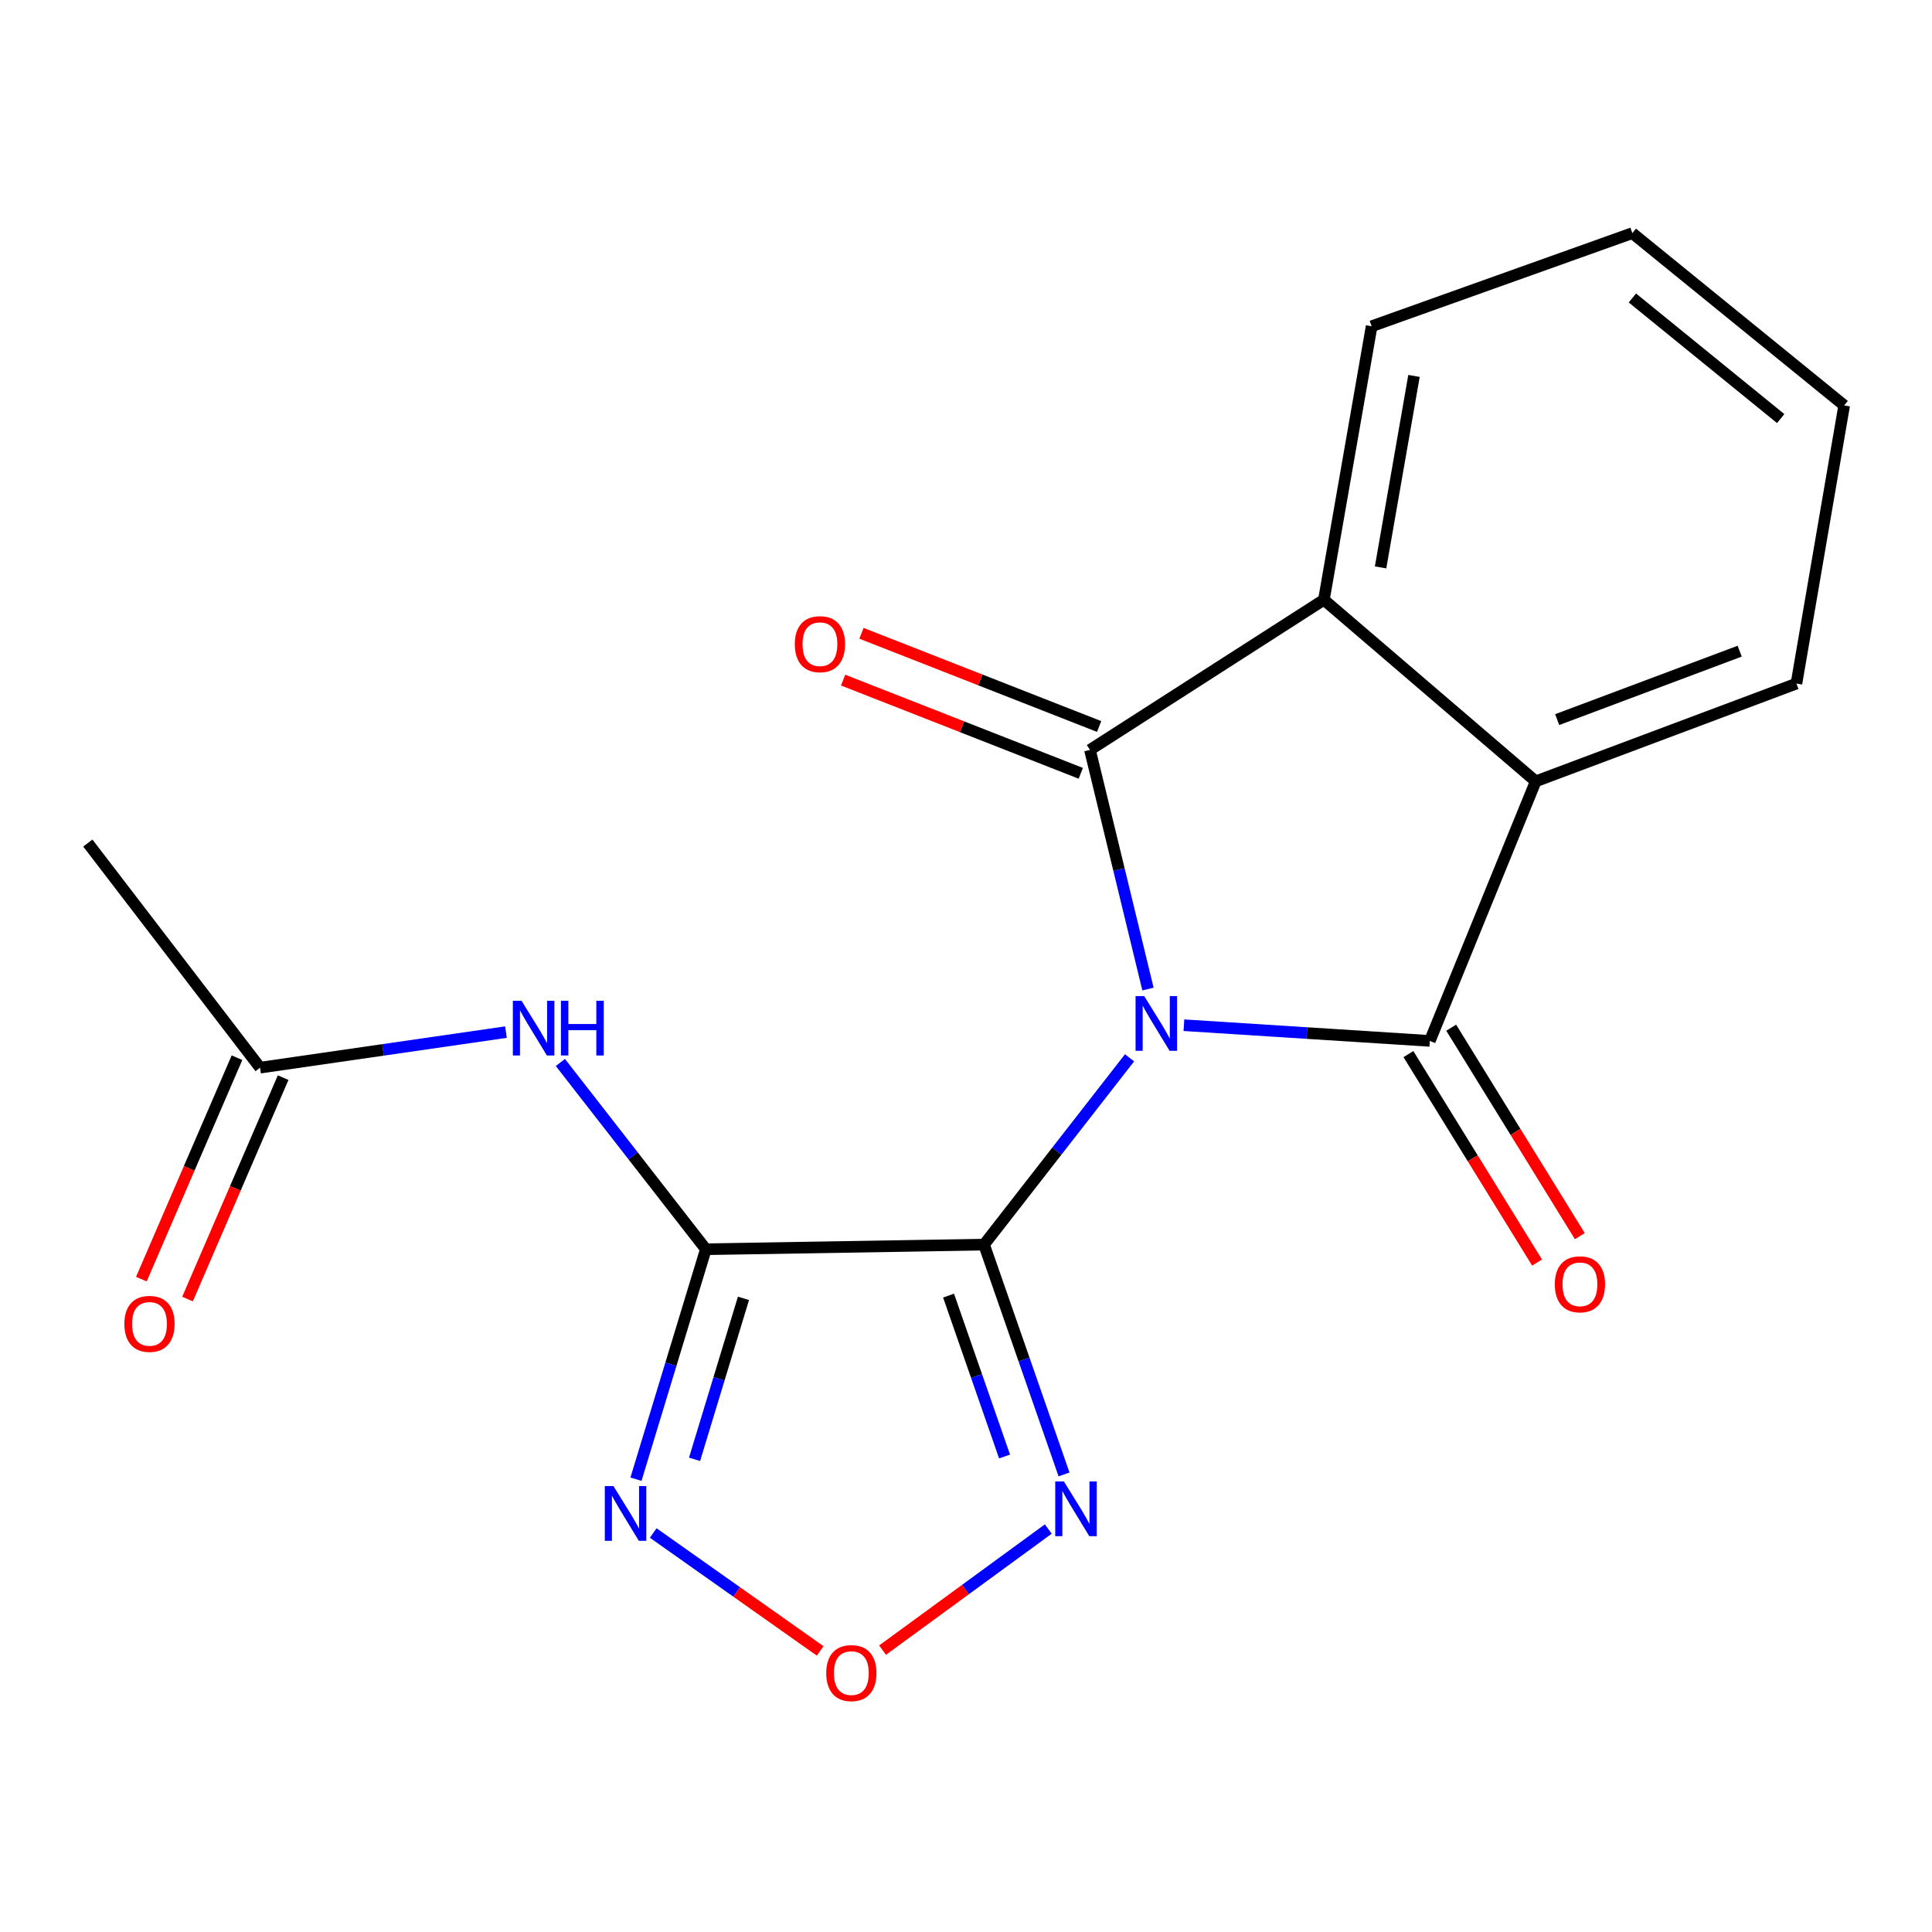 <?xml version='1.0' encoding='iso-8859-1'?>
<svg version='1.1' baseProfile='full'
              xmlns='http://www.w3.org/2000/svg'
                      xmlns:rdkit='http://www.rdkit.org/xml'
                      xmlns:xlink='http://www.w3.org/1999/xlink'
                  xml:space='preserve'
width='1000px' height='1000px' viewBox='0 0 1000 1000'>
<!-- END OF HEADER -->
<rect style='opacity:1.0;fill:#FFFFFF;stroke:none' width='1000' height='1000' x='0' y='0'> </rect>
<path class='bond-0' d='M 584.651,547.524 L 546.995,595.864' style='fill:none;fill-rule:evenodd;stroke:#0000FF;stroke-width:6px;stroke-linecap:butt;stroke-linejoin:miter;stroke-opacity:1' />
<path class='bond-0' d='M 546.995,595.864 L 509.339,644.204' style='fill:none;fill-rule:evenodd;stroke:#000000;stroke-width:6px;stroke-linecap:butt;stroke-linejoin:miter;stroke-opacity:1' />
<path class='bond-1' d='M 612.794,530.648 L 676.43,534.71' style='fill:none;fill-rule:evenodd;stroke:#0000FF;stroke-width:6px;stroke-linecap:butt;stroke-linejoin:miter;stroke-opacity:1' />
<path class='bond-1' d='M 676.43,534.71 L 740.067,538.771' style='fill:none;fill-rule:evenodd;stroke:#000000;stroke-width:6px;stroke-linecap:butt;stroke-linejoin:miter;stroke-opacity:1' />
<path class='bond-2' d='M 594.189,511.934 L 579.174,450.041' style='fill:none;fill-rule:evenodd;stroke:#0000FF;stroke-width:6px;stroke-linecap:butt;stroke-linejoin:miter;stroke-opacity:1' />
<path class='bond-2' d='M 579.174,450.041 L 564.159,388.148' style='fill:none;fill-rule:evenodd;stroke:#000000;stroke-width:6px;stroke-linecap:butt;stroke-linejoin:miter;stroke-opacity:1' />
<path class='bond-3' d='M 509.339,644.204 L 365.351,646.604' style='fill:none;fill-rule:evenodd;stroke:#000000;stroke-width:6px;stroke-linecap:butt;stroke-linejoin:miter;stroke-opacity:1' />
<path class='bond-4' d='M 509.339,644.204 L 530.041,703.686' style='fill:none;fill-rule:evenodd;stroke:#000000;stroke-width:6px;stroke-linecap:butt;stroke-linejoin:miter;stroke-opacity:1' />
<path class='bond-4' d='M 530.041,703.686 L 550.742,763.169' style='fill:none;fill-rule:evenodd;stroke:#0000FF;stroke-width:6px;stroke-linecap:butt;stroke-linejoin:miter;stroke-opacity:1' />
<path class='bond-4' d='M 490.973,670.602 L 505.465,712.24' style='fill:none;fill-rule:evenodd;stroke:#000000;stroke-width:6px;stroke-linecap:butt;stroke-linejoin:miter;stroke-opacity:1' />
<path class='bond-4' d='M 505.465,712.24 L 519.956,753.878' style='fill:none;fill-rule:evenodd;stroke:#0000FF;stroke-width:6px;stroke-linecap:butt;stroke-linejoin:miter;stroke-opacity:1' />
<path class='bond-6' d='M 740.067,538.771 L 794.886,404.426' style='fill:none;fill-rule:evenodd;stroke:#000000;stroke-width:6px;stroke-linecap:butt;stroke-linejoin:miter;stroke-opacity:1' />
<path class='bond-11' d='M 728.995,545.605 L 762.287,599.547' style='fill:none;fill-rule:evenodd;stroke:#000000;stroke-width:6px;stroke-linecap:butt;stroke-linejoin:miter;stroke-opacity:1' />
<path class='bond-11' d='M 762.287,599.547 L 795.578,653.489' style='fill:none;fill-rule:evenodd;stroke:#FF0000;stroke-width:6px;stroke-linecap:butt;stroke-linejoin:miter;stroke-opacity:1' />
<path class='bond-11' d='M 751.139,531.938 L 784.431,585.88' style='fill:none;fill-rule:evenodd;stroke:#000000;stroke-width:6px;stroke-linecap:butt;stroke-linejoin:miter;stroke-opacity:1' />
<path class='bond-11' d='M 784.431,585.88 L 817.722,639.822' style='fill:none;fill-rule:evenodd;stroke:#FF0000;stroke-width:6px;stroke-linecap:butt;stroke-linejoin:miter;stroke-opacity:1' />
<path class='bond-7' d='M 564.159,388.148 L 685.247,310.443' style='fill:none;fill-rule:evenodd;stroke:#000000;stroke-width:6px;stroke-linecap:butt;stroke-linejoin:miter;stroke-opacity:1' />
<path class='bond-12' d='M 568.908,376.035 L 507.402,351.917' style='fill:none;fill-rule:evenodd;stroke:#000000;stroke-width:6px;stroke-linecap:butt;stroke-linejoin:miter;stroke-opacity:1' />
<path class='bond-12' d='M 507.402,351.917 L 445.895,327.799' style='fill:none;fill-rule:evenodd;stroke:#FF0000;stroke-width:6px;stroke-linecap:butt;stroke-linejoin:miter;stroke-opacity:1' />
<path class='bond-12' d='M 559.409,400.261 L 497.902,376.143' style='fill:none;fill-rule:evenodd;stroke:#000000;stroke-width:6px;stroke-linecap:butt;stroke-linejoin:miter;stroke-opacity:1' />
<path class='bond-12' d='M 497.902,376.143 L 436.395,352.025' style='fill:none;fill-rule:evenodd;stroke:#FF0000;stroke-width:6px;stroke-linecap:butt;stroke-linejoin:miter;stroke-opacity:1' />
<path class='bond-5' d='M 365.351,646.604 L 347.264,706.117' style='fill:none;fill-rule:evenodd;stroke:#000000;stroke-width:6px;stroke-linecap:butt;stroke-linejoin:miter;stroke-opacity:1' />
<path class='bond-5' d='M 347.264,706.117 L 329.177,765.63' style='fill:none;fill-rule:evenodd;stroke:#0000FF;stroke-width:6px;stroke-linecap:butt;stroke-linejoin:miter;stroke-opacity:1' />
<path class='bond-5' d='M 384.822,672.024 L 372.162,713.683' style='fill:none;fill-rule:evenodd;stroke:#000000;stroke-width:6px;stroke-linecap:butt;stroke-linejoin:miter;stroke-opacity:1' />
<path class='bond-5' d='M 372.162,713.683 L 359.501,755.343' style='fill:none;fill-rule:evenodd;stroke:#0000FF;stroke-width:6px;stroke-linecap:butt;stroke-linejoin:miter;stroke-opacity:1' />
<path class='bond-9' d='M 365.351,646.604 L 327.702,598.27' style='fill:none;fill-rule:evenodd;stroke:#000000;stroke-width:6px;stroke-linecap:butt;stroke-linejoin:miter;stroke-opacity:1' />
<path class='bond-9' d='M 327.702,598.27 L 290.052,549.937' style='fill:none;fill-rule:evenodd;stroke:#0000FF;stroke-width:6px;stroke-linecap:butt;stroke-linejoin:miter;stroke-opacity:1' />
<path class='bond-8' d='M 542.59,791.427 L 499.701,822.766' style='fill:none;fill-rule:evenodd;stroke:#0000FF;stroke-width:6px;stroke-linecap:butt;stroke-linejoin:miter;stroke-opacity:1' />
<path class='bond-8' d='M 499.701,822.766 L 456.812,854.105' style='fill:none;fill-rule:evenodd;stroke:#FF0000;stroke-width:6px;stroke-linecap:butt;stroke-linejoin:miter;stroke-opacity:1' />
<path class='bond-20' d='M 338.105,793.476 L 381.311,823.994' style='fill:none;fill-rule:evenodd;stroke:#0000FF;stroke-width:6px;stroke-linecap:butt;stroke-linejoin:miter;stroke-opacity:1' />
<path class='bond-20' d='M 381.311,823.994 L 424.517,854.511' style='fill:none;fill-rule:evenodd;stroke:#FF0000;stroke-width:6px;stroke-linecap:butt;stroke-linejoin:miter;stroke-opacity:1' />
<path class='bond-14' d='M 794.886,404.426 L 929.839,353.813' style='fill:none;fill-rule:evenodd;stroke:#000000;stroke-width:6px;stroke-linecap:butt;stroke-linejoin:miter;stroke-opacity:1' />
<path class='bond-14' d='M 805.992,372.469 L 900.458,337.04' style='fill:none;fill-rule:evenodd;stroke:#000000;stroke-width:6px;stroke-linecap:butt;stroke-linejoin:miter;stroke-opacity:1' />
<path class='bond-19' d='M 794.886,404.426 L 685.247,310.443' style='fill:none;fill-rule:evenodd;stroke:#000000;stroke-width:6px;stroke-linecap:butt;stroke-linejoin:miter;stroke-opacity:1' />
<path class='bond-15' d='M 685.247,310.443 L 709.954,168.87' style='fill:none;fill-rule:evenodd;stroke:#000000;stroke-width:6px;stroke-linecap:butt;stroke-linejoin:miter;stroke-opacity:1' />
<path class='bond-15' d='M 714.588,293.681 L 731.882,194.579' style='fill:none;fill-rule:evenodd;stroke:#000000;stroke-width:6px;stroke-linecap:butt;stroke-linejoin:miter;stroke-opacity:1' />
<path class='bond-10' d='M 261.88,534.22 L 198.244,543.421' style='fill:none;fill-rule:evenodd;stroke:#0000FF;stroke-width:6px;stroke-linecap:butt;stroke-linejoin:miter;stroke-opacity:1' />
<path class='bond-10' d='M 198.244,543.421 L 134.609,552.621' style='fill:none;fill-rule:evenodd;stroke:#000000;stroke-width:6px;stroke-linecap:butt;stroke-linejoin:miter;stroke-opacity:1' />
<path class='bond-13' d='M 122.664,547.463 L 97.918,604.767' style='fill:none;fill-rule:evenodd;stroke:#000000;stroke-width:6px;stroke-linecap:butt;stroke-linejoin:miter;stroke-opacity:1' />
<path class='bond-13' d='M 97.918,604.767 L 73.172,662.072' style='fill:none;fill-rule:evenodd;stroke:#FF0000;stroke-width:6px;stroke-linecap:butt;stroke-linejoin:miter;stroke-opacity:1' />
<path class='bond-13' d='M 146.553,557.779 L 121.808,615.084' style='fill:none;fill-rule:evenodd;stroke:#000000;stroke-width:6px;stroke-linecap:butt;stroke-linejoin:miter;stroke-opacity:1' />
<path class='bond-13' d='M 121.808,615.084 L 97.062,672.388' style='fill:none;fill-rule:evenodd;stroke:#FF0000;stroke-width:6px;stroke-linecap:butt;stroke-linejoin:miter;stroke-opacity:1' />
<path class='bond-16' d='M 134.609,552.621 L 45.455,436.361' style='fill:none;fill-rule:evenodd;stroke:#000000;stroke-width:6px;stroke-linecap:butt;stroke-linejoin:miter;stroke-opacity:1' />
<path class='bond-17' d='M 929.839,353.813 L 954.545,209.84' style='fill:none;fill-rule:evenodd;stroke:#000000;stroke-width:6px;stroke-linecap:butt;stroke-linejoin:miter;stroke-opacity:1' />
<path class='bond-18' d='M 709.954,168.87 L 844.892,120.671' style='fill:none;fill-rule:evenodd;stroke:#000000;stroke-width:6px;stroke-linecap:butt;stroke-linejoin:miter;stroke-opacity:1' />
<path class='bond-21' d='M 954.545,209.84 L 844.892,120.671' style='fill:none;fill-rule:evenodd;stroke:#000000;stroke-width:6px;stroke-linecap:butt;stroke-linejoin:miter;stroke-opacity:1' />
<path class='bond-21' d='M 921.68,216.654 L 844.922,154.236' style='fill:none;fill-rule:evenodd;stroke:#000000;stroke-width:6px;stroke-linecap:butt;stroke-linejoin:miter;stroke-opacity:1' />
<path  class='atom-0' d='M 592.247 515.576
L 601.527 530.576
Q 602.447 532.056, 603.927 534.736
Q 605.407 537.416, 605.487 537.576
L 605.487 515.576
L 609.247 515.576
L 609.247 543.896
L 605.367 543.896
L 595.407 527.496
Q 594.247 525.576, 593.007 523.376
Q 591.807 521.176, 591.447 520.496
L 591.447 543.896
L 587.767 543.896
L 587.767 515.576
L 592.247 515.576
' fill='#0000FF'/>
<path  class='atom-5' d='M 550.67 766.789
L 559.95 781.789
Q 560.87 783.269, 562.35 785.949
Q 563.83 788.629, 563.91 788.789
L 563.91 766.789
L 567.67 766.789
L 567.67 795.109
L 563.79 795.109
L 553.83 778.709
Q 552.67 776.789, 551.43 774.589
Q 550.23 772.389, 549.87 771.709
L 549.87 795.109
L 546.19 795.109
L 546.19 766.789
L 550.67 766.789
' fill='#0000FF'/>
<path  class='atom-6' d='M 317.528 769.203
L 326.808 784.203
Q 327.728 785.683, 329.208 788.363
Q 330.688 791.043, 330.768 791.203
L 330.768 769.203
L 334.528 769.203
L 334.528 797.523
L 330.648 797.523
L 320.688 781.123
Q 319.528 779.203, 318.288 777.003
Q 317.088 774.803, 316.728 774.123
L 316.728 797.523
L 313.048 797.523
L 313.048 769.203
L 317.528 769.203
' fill='#0000FF'/>
<path  class='atom-9' d='M 427.656 865.991
Q 427.656 859.191, 431.016 855.391
Q 434.376 851.591, 440.656 851.591
Q 446.936 851.591, 450.296 855.391
Q 453.656 859.191, 453.656 865.991
Q 453.656 872.871, 450.256 876.791
Q 446.856 880.671, 440.656 880.671
Q 434.416 880.671, 431.016 876.791
Q 427.656 872.911, 427.656 865.991
M 440.656 877.471
Q 444.976 877.471, 447.296 874.591
Q 449.656 871.671, 449.656 865.991
Q 449.656 860.431, 447.296 857.631
Q 444.976 854.791, 440.656 854.791
Q 436.336 854.791, 433.976 857.591
Q 431.656 860.391, 431.656 865.991
Q 431.656 871.711, 433.976 874.591
Q 436.336 877.471, 440.656 877.471
' fill='#FF0000'/>
<path  class='atom-10' d='M 269.937 517.99
L 279.217 532.99
Q 280.137 534.47, 281.617 537.15
Q 283.097 539.83, 283.177 539.99
L 283.177 517.99
L 286.937 517.99
L 286.937 546.31
L 283.057 546.31
L 273.097 529.91
Q 271.937 527.99, 270.697 525.79
Q 269.497 523.59, 269.137 522.91
L 269.137 546.31
L 265.457 546.31
L 265.457 517.99
L 269.937 517.99
' fill='#0000FF'/>
<path  class='atom-10' d='M 290.337 517.99
L 294.177 517.99
L 294.177 530.03
L 308.657 530.03
L 308.657 517.99
L 312.497 517.99
L 312.497 546.31
L 308.657 546.31
L 308.657 533.23
L 294.177 533.23
L 294.177 546.31
L 290.337 546.31
L 290.337 517.99
' fill='#0000FF'/>
<path  class='atom-12' d='M 804.771 664.754
Q 804.771 657.954, 808.131 654.154
Q 811.491 650.354, 817.771 650.354
Q 824.051 650.354, 827.411 654.154
Q 830.771 657.954, 830.771 664.754
Q 830.771 671.634, 827.371 675.554
Q 823.971 679.434, 817.771 679.434
Q 811.531 679.434, 808.131 675.554
Q 804.771 671.674, 804.771 664.754
M 817.771 676.234
Q 822.091 676.234, 824.411 673.354
Q 826.771 670.434, 826.771 664.754
Q 826.771 659.194, 824.411 656.394
Q 822.091 653.554, 817.771 653.554
Q 813.451 653.554, 811.091 656.354
Q 808.771 659.154, 808.771 664.754
Q 808.771 670.474, 811.091 673.354
Q 813.451 676.234, 817.771 676.234
' fill='#FF0000'/>
<path  class='atom-13' d='M 411.392 333.423
Q 411.392 326.623, 414.752 322.823
Q 418.112 319.023, 424.392 319.023
Q 430.672 319.023, 434.032 322.823
Q 437.392 326.623, 437.392 333.423
Q 437.392 340.303, 433.992 344.223
Q 430.592 348.103, 424.392 348.103
Q 418.152 348.103, 414.752 344.223
Q 411.392 340.343, 411.392 333.423
M 424.392 344.903
Q 428.712 344.903, 431.032 342.023
Q 433.392 339.103, 433.392 333.423
Q 433.392 327.863, 431.032 325.063
Q 428.712 322.223, 424.392 322.223
Q 420.072 322.223, 417.712 325.023
Q 415.392 327.823, 415.392 333.423
Q 415.392 339.143, 417.712 342.023
Q 420.072 344.903, 424.392 344.903
' fill='#FF0000'/>
<path  class='atom-14' d='M 64.375 685.239
Q 64.375 678.439, 67.735 674.639
Q 71.095 670.839, 77.375 670.839
Q 83.655 670.839, 87.015 674.639
Q 90.375 678.439, 90.375 685.239
Q 90.375 692.119, 86.975 696.039
Q 83.575 699.919, 77.375 699.919
Q 71.135 699.919, 67.735 696.039
Q 64.375 692.159, 64.375 685.239
M 77.375 696.719
Q 81.695 696.719, 84.015 693.839
Q 86.375 690.919, 86.375 685.239
Q 86.375 679.679, 84.015 676.879
Q 81.695 674.039, 77.375 674.039
Q 73.055 674.039, 70.695 676.839
Q 68.375 679.639, 68.375 685.239
Q 68.375 690.959, 70.695 693.839
Q 73.055 696.719, 77.375 696.719
' fill='#FF0000'/>
</svg>
